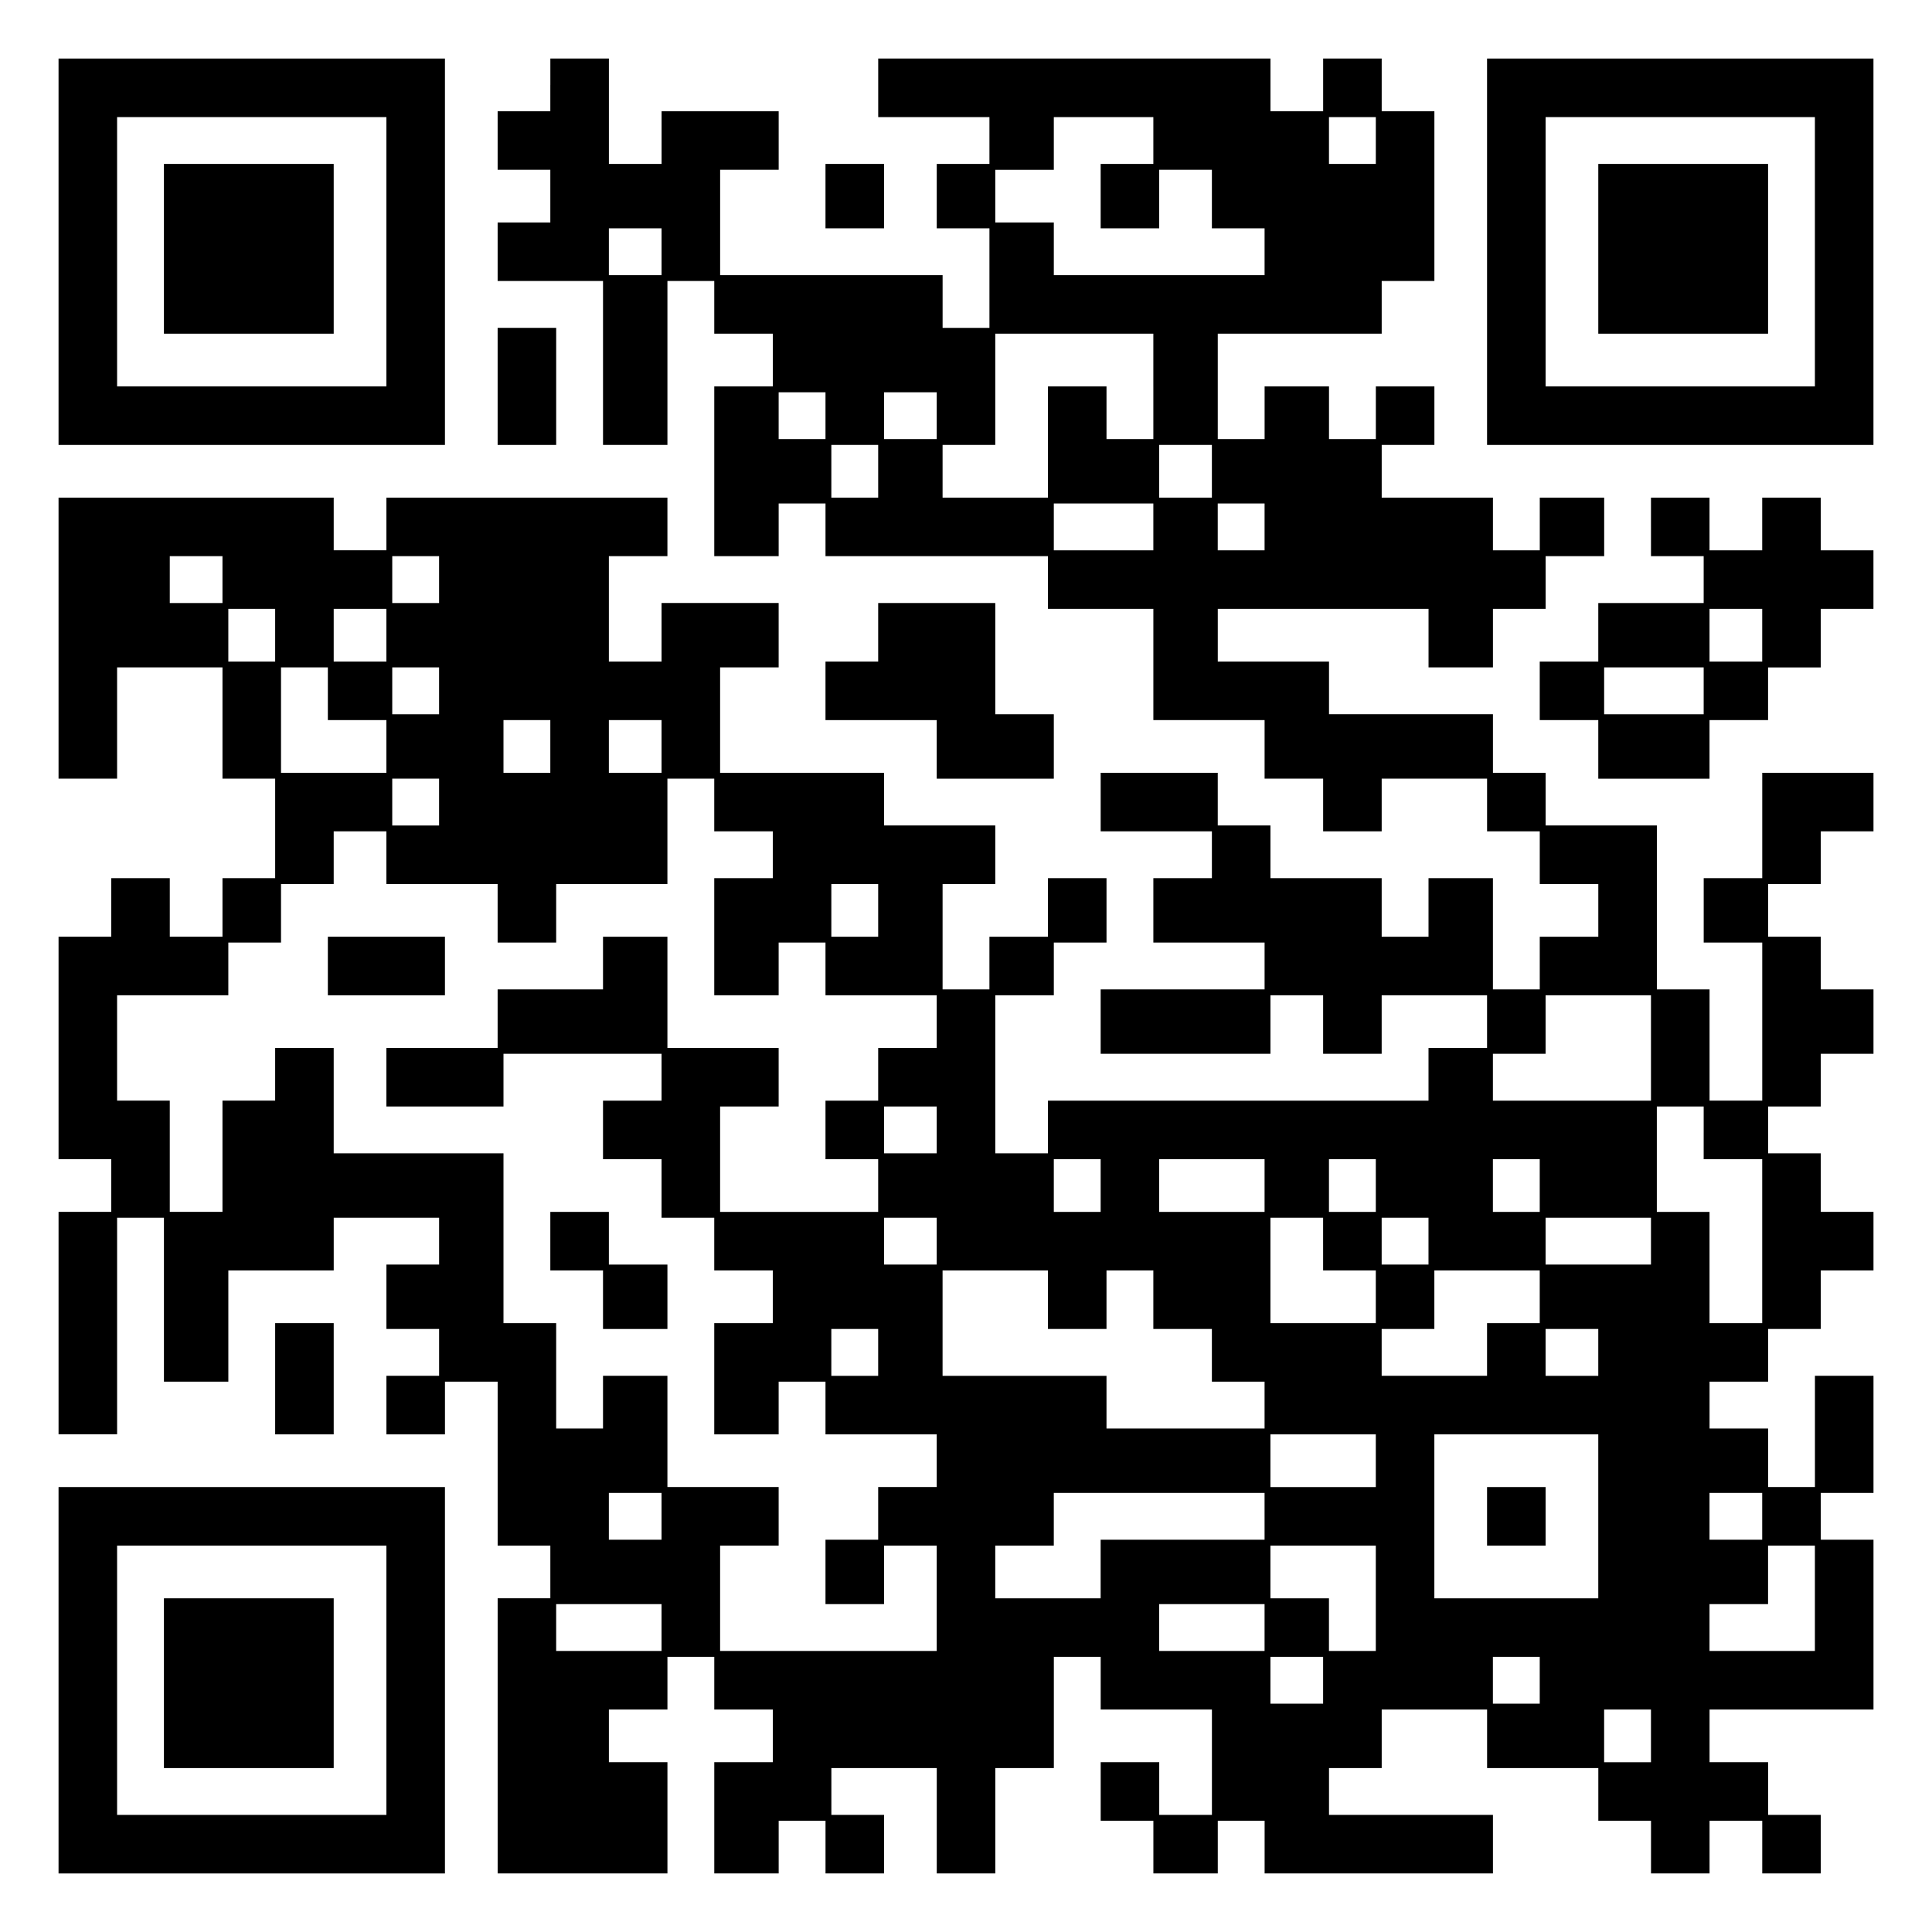 <?xml version="1.0" encoding="UTF-8" standalone="yes"?>
<svg version="1.0" xmlns="http://www.w3.org/2000/svg" width="100mm" height="100mm" viewBox="0 0 330 330" preserveAspectRatio="xMidYMid meet">
  <g transform="translate(0,330) scale(0.1,-0.1)" fill="#000000" stroke="none">
    <path d="M100 2870 l0 -330 330 0 330 0 0 330 0 330 -330 0 -330 0 0 -330z
m560 0 l0 -230 -230 0 -230 0 0 230 0 230 230 0 230 0 0 -230z"/>
    <path d="M280 2875 l0 -145 145 0 145 0 0 145 0 145 -145 0 -145 0 0 -145z"/>
    <path d="M940 3155 l0 -45 -45 0 -45 0 0 -50 0 -50 45 0 45 0 0 -45 0 -45 -45
0 -45 0 0 -50 0 -50 90 0 90 0 0 -140 0 -140 55 0 55 0 0 140 0 140 40 0 40 0
0 -45 0 -45 50 0 50 0 0 -45 0 -45 -50 0 -50 0 0 -145 0 -145 55 0 55 0 0 45
0 45 40 0 40 0 0 -45 0 -45 190 0 190 0 0 -45 0 -45 90 0 90 0 0 -95 0 -95 95
0 95 0 0 -50 0 -50 50 0 50 0 0 -45 0 -45 50 0 50 0 0 45 0 45 90 0 90 0 0
-45 0 -45 45 0 45 0 0 -45 0 -45 50 0 50 0 0 -45 0 -45 -50 0 -50 0 0 -45 0
-45 -40 0 -40 0 0 95 0 95 -55 0 -55 0 0 -50 0 -50 -40 0 -40 0 0 50 0 50 -95
0 -95 0 0 45 0 45 -45 0 -45 0 0 45 0 45 -100 0 -100 0 0 -50 0 -50 95 0 95 0
0 -40 0 -40 -50 0 -50 0 0 -55 0 -55 95 0 95 0 0 -40 0 -40 -140 0 -140 0 0
-55 0 -55 145 0 145 0 0 50 0 50 45 0 45 0 0 -50 0 -50 50 0 50 0 0 50 0 50
90 0 90 0 0 -45 0 -45 -50 0 -50 0 0 -45 0 -45 -325 0 -325 0 0 -45 0 -45 -45
0 -45 0 0 135 0 135 50 0 50 0 0 45 0 45 45 0 45 0 0 55 0 55 -50 0 -50 0 0
-50 0 -50 -50 0 -50 0 0 -45 0 -45 -40 0 -40 0 0 90 0 90 45 0 45 0 0 50 0 50
-95 0 -95 0 0 45 0 45 -140 0 -140 0 0 90 0 90 50 0 50 0 0 55 0 55 -100 0
-100 0 0 -50 0 -50 -45 0 -45 0 0 90 0 90 50 0 50 0 0 50 0 50 -240 0 -240 0
0 -45 0 -45 -45 0 -45 0 0 45 0 45 -235 0 -235 0 0 -240 0 -240 50 0 50 0 0
95 0 95 90 0 90 0 0 -95 0 -95 45 0 45 0 0 -85 0 -85 -45 0 -45 0 0 -50 0 -50
-45 0 -45 0 0 50 0 50 -50 0 -50 0 0 -50 0 -50 -45 0 -45 0 0 -190 0 -190 45
0 45 0 0 -45 0 -45 -45 0 -45 0 0 -190 0 -190 50 0 50 0 0 185 0 185 40 0 40
0 0 -140 0 -140 55 0 55 0 0 95 0 95 90 0 90 0 0 45 0 45 90 0 90 0 0 -40 0
-40 -45 0 -45 0 0 -55 0 -55 45 0 45 0 0 -40 0 -40 -45 0 -45 0 0 -50 0 -50
50 0 50 0 0 45 0 45 45 0 45 0 0 -140 0 -140 45 0 45 0 0 -45 0 -45 -45 0 -45
0 0 -235 0 -235 145 0 145 0 0 95 0 95 -50 0 -50 0 0 45 0 45 50 0 50 0 0 45
0 45 40 0 40 0 0 -45 0 -45 50 0 50 0 0 -45 0 -45 -50 0 -50 0 0 -95 0 -95 55
0 55 0 0 45 0 45 40 0 40 0 0 -45 0 -45 50 0 50 0 0 50 0 50 -45 0 -45 0 0 40
0 40 90 0 90 0 0 -90 0 -90 50 0 50 0 0 90 0 90 50 0 50 0 0 95 0 95 40 0 40
0 0 -45 0 -45 95 0 95 0 0 -90 0 -90 -45 0 -45 0 0 45 0 45 -50 0 -50 0 0 -50
0 -50 45 0 45 0 0 -45 0 -45 55 0 55 0 0 45 0 45 40 0 40 0 0 -45 0 -45 195 0
195 0 0 50 0 50 -140 0 -140 0 0 40 0 40 45 0 45 0 0 50 0 50 90 0 90 0 0 -50
0 -50 95 0 95 0 0 -45 0 -45 45 0 45 0 0 -45 0 -45 50 0 50 0 0 45 0 45 45 0
45 0 0 -45 0 -45 50 0 50 0 0 50 0 50 -45 0 -45 0 0 45 0 45 -50 0 -50 0 0 45
0 45 140 0 140 0 0 145 0 145 -45 0 -45 0 0 40 0 40 45 0 45 0 0 100 0 100
-50 0 -50 0 0 -95 0 -95 -40 0 -40 0 0 50 0 50 -50 0 -50 0 0 40 0 40 50 0 50
0 0 45 0 45 45 0 45 0 0 50 0 50 45 0 45 0 0 50 0 50 -45 0 -45 0 0 50 0 50
-45 0 -45 0 0 40 0 40 45 0 45 0 0 45 0 45 45 0 45 0 0 55 0 55 -45 0 -45 0 0
45 0 45 -45 0 -45 0 0 45 0 45 45 0 45 0 0 45 0 45 45 0 45 0 0 50 0 50 -95 0
-95 0 0 -90 0 -90 -50 0 -50 0 0 -55 0 -55 50 0 50 0 0 -135 0 -135 -45 0 -45
0 0 95 0 95 -45 0 -45 0 0 140 0 140 -95 0 -95 0 0 45 0 45 -45 0 -45 0 0 50
0 50 -140 0 -140 0 0 45 0 45 -95 0 -95 0 0 45 0 45 180 0 180 0 0 -50 0 -50
55 0 55 0 0 50 0 50 45 0 45 0 0 45 0 45 50 0 50 0 0 50 0 50 -55 0 -55 0 0
-45 0 -45 -40 0 -40 0 0 45 0 45 -95 0 -95 0 0 45 0 45 45 0 45 0 0 50 0 50
-50 0 -50 0 0 -45 0 -45 -40 0 -40 0 0 45 0 45 -55 0 -55 0 0 -45 0 -45 -40 0
-40 0 0 90 0 90 140 0 140 0 0 45 0 45 45 0 45 0 0 145 0 145 -45 0 -45 0 0
45 0 45 -50 0 -50 0 0 -45 0 -45 -45 0 -45 0 0 45 0 45 -335 0 -335 0 0 -50 0
-50 95 0 95 0 0 -40 0 -40 -45 0 -45 0 0 -55 0 -55 45 0 45 0 0 -85 0 -85 -40
0 -40 0 0 45 0 45 -190 0 -190 0 0 90 0 90 50 0 50 0 0 50 0 50 -100 0 -100 0
0 -45 0 -45 -45 0 -45 0 0 90 0 90 -50 0 -50 0 0 -45z m1030 -95 l0 -40 -45 0
-45 0 0 -55 0 -55 50 0 50 0 0 50 0 50 45 0 45 0 0 -50 0 -50 45 0 45 0 0 -40
0 -40 -180 0 -180 0 0 45 0 45 -50 0 -50 0 0 45 0 45 50 0 50 0 0 45 0 45 85
0 85 0 0 -40z m380 0 l0 -40 -40 0 -40 0 0 40 0 40 40 0 40 0 0 -40z m-1220
-190 l0 -40 -45 0 -45 0 0 40 0 40 45 0 45 0 0 -40z m840 -230 l0 -90 -40 0
-40 0 0 45 0 45 -50 0 -50 0 0 -95 0 -95 -90 0 -90 0 0 45 0 45 45 0 45 0 0
95 0 95 135 0 135 0 0 -90z m-560 -50 l0 -40 -40 0 -40 0 0 40 0 40 40 0 40 0
0 -40z m190 0 l0 -40 -45 0 -45 0 0 40 0 40 45 0 45 0 0 -40z m-100 -95 l0
-45 -40 0 -40 0 0 45 0 45 40 0 40 0 0 -45z m570 0 l0 -45 -45 0 -45 0 0 45 0
45 45 0 45 0 0 -45z m-100 -95 l0 -40 -85 0 -85 0 0 40 0 40 85 0 85 0 0 -40z
m190 0 l0 -40 -40 0 -40 0 0 40 0 40 40 0 40 0 0 -40z m-1780 -90 l0 -40 -45
0 -45 0 0 40 0 40 45 0 45 0 0 -40z m370 0 l0 -40 -40 0 -40 0 0 40 0 40 40 0
40 0 0 -40z m-280 -95 l0 -45 -40 0 -40 0 0 45 0 45 40 0 40 0 0 -45z m190 0
l0 -45 -45 0 -45 0 0 45 0 45 45 0 45 0 0 -45z m-100 -100 l0 -45 50 0 50 0 0
-45 0 -45 -90 0 -90 0 0 90 0 90 40 0 40 0 0 -45z m190 5 l0 -40 -40 0 -40 0
0 40 0 40 40 0 40 0 0 -40z m190 -95 l0 -45 -40 0 -40 0 0 45 0 45 40 0 40 0
0 -45z m190 0 l0 -45 -45 0 -45 0 0 45 0 45 45 0 45 0 0 -45z m-380 -95 l0
-40 -40 0 -40 0 0 40 0 40 40 0 40 0 0 -40z m470 -5 l0 -45 50 0 50 0 0 -40 0
-40 -50 0 -50 0 0 -100 0 -100 55 0 55 0 0 45 0 45 40 0 40 0 0 -45 0 -45 95
0 95 0 0 -45 0 -45 -50 0 -50 0 0 -45 0 -45 -45 0 -45 0 0 -50 0 -50 45 0 45
0 0 -45 0 -45 -135 0 -135 0 0 90 0 90 50 0 50 0 0 50 0 50 -95 0 -95 0 0 95
0 95 -55 0 -55 0 0 -45 0 -45 -90 0 -90 0 0 -50 0 -50 -95 0 -95 0 0 -50 0
-50 100 0 100 0 0 45 0 45 135 0 135 0 0 -40 0 -40 -50 0 -50 0 0 -50 0 -50
50 0 50 0 0 -50 0 -50 45 0 45 0 0 -45 0 -45 50 0 50 0 0 -45 0 -45 -50 0 -50
0 0 -95 0 -95 55 0 55 0 0 45 0 45 40 0 40 0 0 -45 0 -45 95 0 95 0 0 -45 0
-45 -50 0 -50 0 0 -45 0 -45 -45 0 -45 0 0 -55 0 -55 50 0 50 0 0 50 0 50 45
0 45 0 0 -90 0 -90 -185 0 -185 0 0 90 0 90 50 0 50 0 0 50 0 50 -95 0 -95 0
0 95 0 95 -55 0 -55 0 0 -45 0 -45 -40 0 -40 0 0 90 0 90 -45 0 -45 0 0 145 0
145 -145 0 -145 0 0 90 0 90 -50 0 -50 0 0 -45 0 -45 -45 0 -45 0 0 -95 0 -95
-45 0 -45 0 0 95 0 95 -45 0 -45 0 0 90 0 90 95 0 95 0 0 45 0 45 45 0 45 0 0
50 0 50 45 0 45 0 0 45 0 45 45 0 45 0 0 -45 0 -45 95 0 95 0 0 -50 0 -50 50
0 50 0 0 50 0 50 95 0 95 0 0 90 0 90 40 0 40 0 0 -45z m280 -180 l0 -45 -40
0 -40 0 0 45 0 45 40 0 40 0 0 -45z m1320 -235 l0 -90 -135 0 -135 0 0 40 0
40 45 0 45 0 0 50 0 50 90 0 90 0 0 -90z m-1220 -140 l0 -40 -45 0 -45 0 0 40
0 40 45 0 45 0 0 -40z m1310 -5 l0 -45 50 0 50 0 0 -140 0 -140 -45 0 -45 0 0
95 0 95 -45 0 -45 0 0 90 0 90 40 0 40 0 0 -45z m-1030 -90 l0 -45 -40 0 -40
0 0 45 0 45 40 0 40 0 0 -45z m280 0 l0 -45 -90 0 -90 0 0 45 0 45 90 0 90 0
0 -45z m190 0 l0 -45 -40 0 -40 0 0 45 0 45 40 0 40 0 0 -45z m280 0 l0 -45
-40 0 -40 0 0 45 0 45 40 0 40 0 0 -45z m-1030 -95 l0 -40 -45 0 -45 0 0 40 0
40 45 0 45 0 0 -40z m660 -5 l0 -45 45 0 45 0 0 -45 0 -45 -90 0 -90 0 0 90 0
90 45 0 45 0 0 -45z m180 5 l0 -40 -40 0 -40 0 0 40 0 40 40 0 40 0 0 -40z
m380 0 l0 -40 -90 0 -90 0 0 40 0 40 90 0 90 0 0 -40z m-1030 -100 l0 -50 50
0 50 0 0 50 0 50 40 0 40 0 0 -50 0 -50 50 0 50 0 0 -45 0 -45 45 0 45 0 0
-40 0 -40 -135 0 -135 0 0 45 0 45 -140 0 -140 0 0 90 0 90 90 0 90 0 0 -50z
m840 5 l0 -45 -45 0 -45 0 0 -45 0 -45 -90 0 -90 0 0 40 0 40 45 0 45 0 0 50
0 50 90 0 90 0 0 -45z m-1130 -95 l0 -40 -40 0 -40 0 0 40 0 40 40 0 40 0 0
-40z m1230 0 l0 -40 -45 0 -45 0 0 40 0 40 45 0 45 0 0 -40z m-380 -185 l0
-45 -90 0 -90 0 0 45 0 45 90 0 90 0 0 -45z m380 -95 l0 -140 -140 0 -140 0 0
140 0 140 140 0 140 0 0 -140z m-1600 0 l0 -40 -45 0 -45 0 0 40 0 40 45 0 45
0 0 -40z m1030 0 l0 -40 -140 0 -140 0 0 -50 0 -50 -90 0 -90 0 0 45 0 45 50
0 50 0 0 45 0 45 180 0 180 0 0 -40z m850 0 l0 -40 -45 0 -45 0 0 40 0 40 45
0 45 0 0 -40z m-660 -140 l0 -90 -40 0 -40 0 0 45 0 45 -50 0 -50 0 0 45 0 45
90 0 90 0 0 -90z m750 0 l0 -90 -90 0 -90 0 0 40 0 40 50 0 50 0 0 50 0 50 40
0 40 0 0 -90z m-1970 -50 l0 -40 -90 0 -90 0 0 40 0 40 90 0 90 0 0 -40z
m1030 0 l0 -40 -90 0 -90 0 0 40 0 40 90 0 90 0 0 -40z m100 -90 l0 -40 -45 0
-45 0 0 40 0 40 45 0 45 0 0 -40z m370 0 l0 -40 -40 0 -40 0 0 40 0 40 40 0
40 0 0 -40z m190 -95 l0 -45 -40 0 -40 0 0 45 0 45 40 0 40 0 0 -45z"/>
    <path d="M560 1650 l0 -50 100 0 100 0 0 50 0 50 -100 0 -100 0 0 -50z"/>
    <path d="M940 1180 l0 -50 45 0 45 0 0 -50 0 -50 55 0 55 0 0 55 0 55 -50 0
-50 0 0 45 0 45 -50 0 -50 0 0 -50z"/>
    <path d="M2540 710 l0 -50 50 0 50 0 0 50 0 50 -50 0 -50 0 0 -50z"/>
    <path d="M2540 2870 l0 -330 330 0 330 0 0 330 0 330 -330 0 -330 0 0 -330z
m560 0 l0 -230 -230 0 -230 0 0 230 0 230 230 0 230 0 0 -230z"/>
    <path d="M2730 2875 l0 -145 145 0 145 0 0 145 0 145 -145 0 -145 0 0 -145z"/>
    <path d="M1410 2965 l0 -55 50 0 50 0 0 55 0 55 -50 0 -50 0 0 -55z"/>
    <path d="M850 2640 l0 -100 50 0 50 0 0 100 0 100 -50 0 -50 0 0 -100z"/>
    <path d="M2820 2400 l0 -50 45 0 45 0 0 -40 0 -40 -90 0 -90 0 0 -50 0 -50
-50 0 -50 0 0 -50 0 -50 50 0 50 0 0 -50 0 -50 95 0 95 0 0 50 0 50 50 0 50 0
0 45 0 45 45 0 45 0 0 50 0 50 45 0 45 0 0 50 0 50 -45 0 -45 0 0 45 0 45 -50
0 -50 0 0 -45 0 -45 -45 0 -45 0 0 45 0 45 -50 0 -50 0 0 -50z m190 -185 l0
-45 -45 0 -45 0 0 45 0 45 45 0 45 0 0 -45z m-100 -95 l0 -40 -85 0 -85 0 0
40 0 40 85 0 85 0 0 -40z"/>
    <path d="M1500 2220 l0 -50 -45 0 -45 0 0 -50 0 -50 95 0 95 0 0 -50 0 -50
100 0 100 0 0 55 0 55 -50 0 -50 0 0 95 0 95 -100 0 -100 0 0 -50z"/>
    <path d="M470 945 l0 -95 50 0 50 0 0 95 0 95 -50 0 -50 0 0 -95z"/>
    <path d="M100 430 l0 -330 330 0 330 0 0 330 0 330 -330 0 -330 0 0 -330z
m560 0 l0 -230 -230 0 -230 0 0 230 0 230 230 0 230 0 0 -230z"/>
    <path d="M280 425 l0 -145 145 0 145 0 0 145 0 145 -145 0 -145 0 0 -145z"/>
  </g>
</svg>